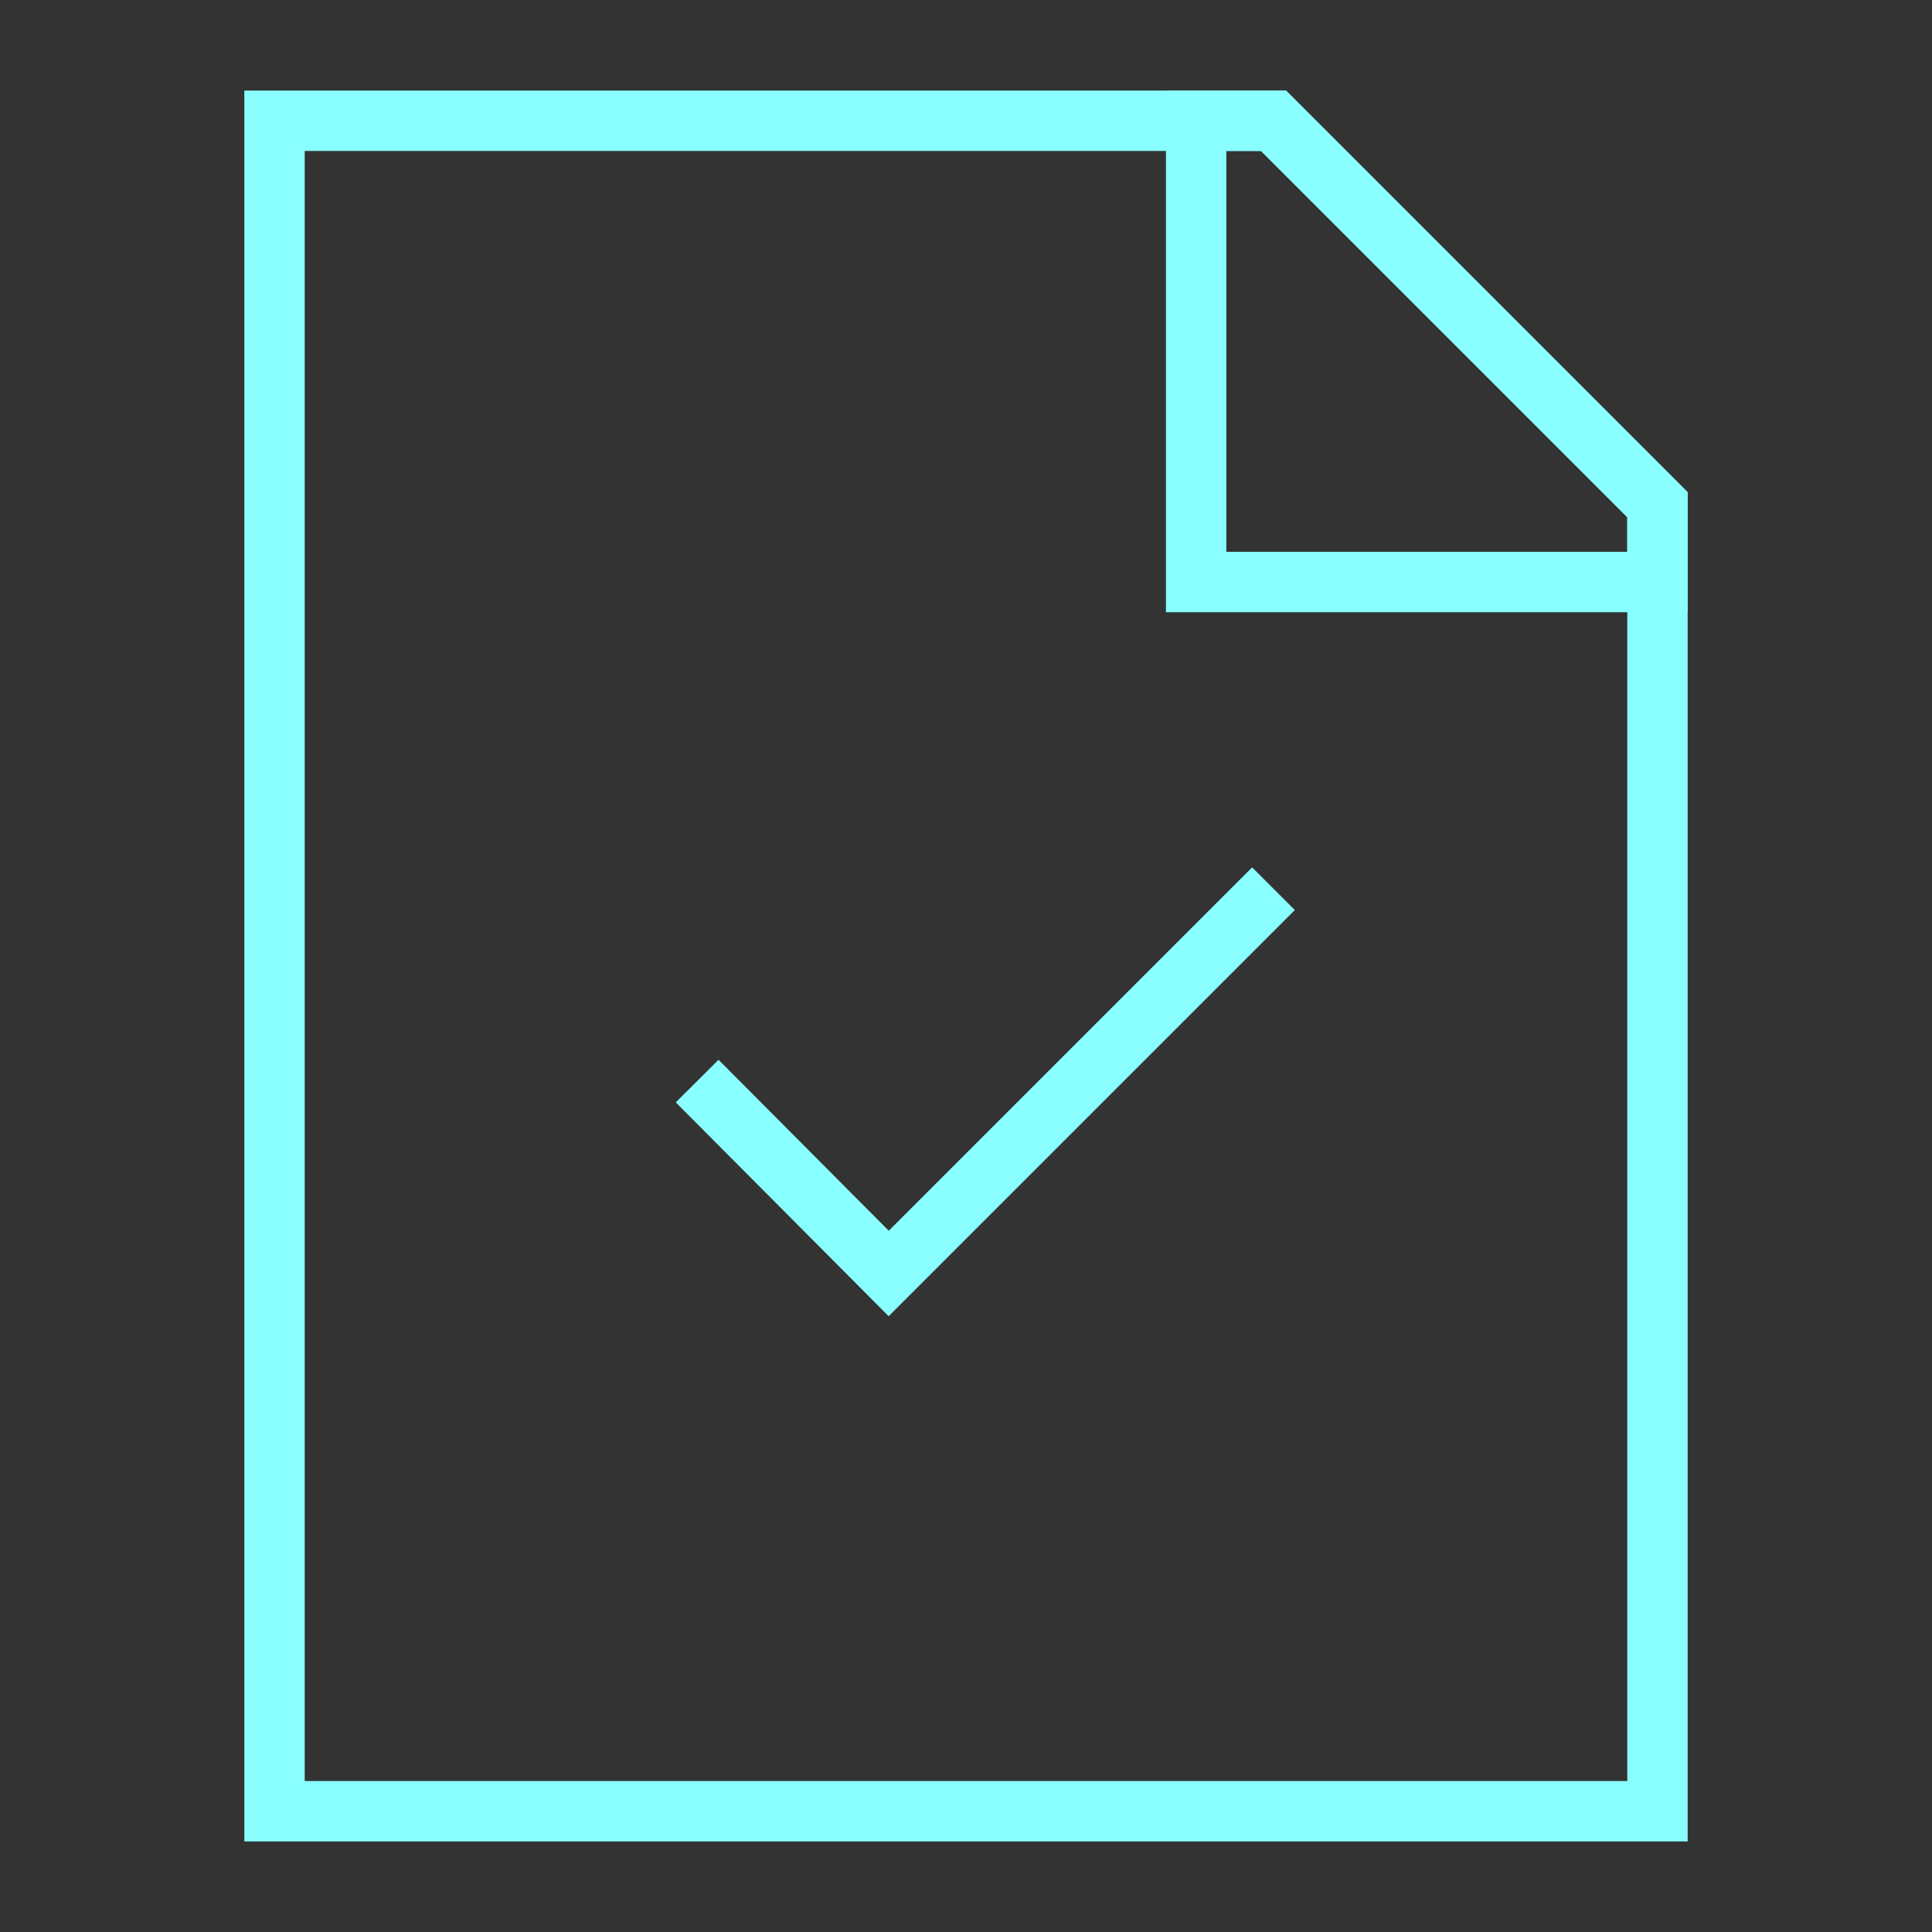 <?xml version="1.0" encoding="UTF-8"?>
<svg xmlns="http://www.w3.org/2000/svg" width="32" height="32" viewBox="0 0 32 32" fill="none">
  <rect x="0" y="0" width="32" height="32" fill="#333333" stroke="none"/>
  <path d="M27.453 8.36V30H4.547V2H21.093L27.453 8.36Z" stroke="#8AFFFF" stroke-miterlimit="10"></path>
  <path d="M27.453 8.36V9.64H19.812V2H21.093L27.453 8.36Z" stroke="#8AFFFF" stroke-miterlimit="10"></path>
  <path d="M21.093 14.72L14.72 21.093L11.547 17.906" stroke="#8AFFFF" stroke-miterlimit="10"></path>
</svg>